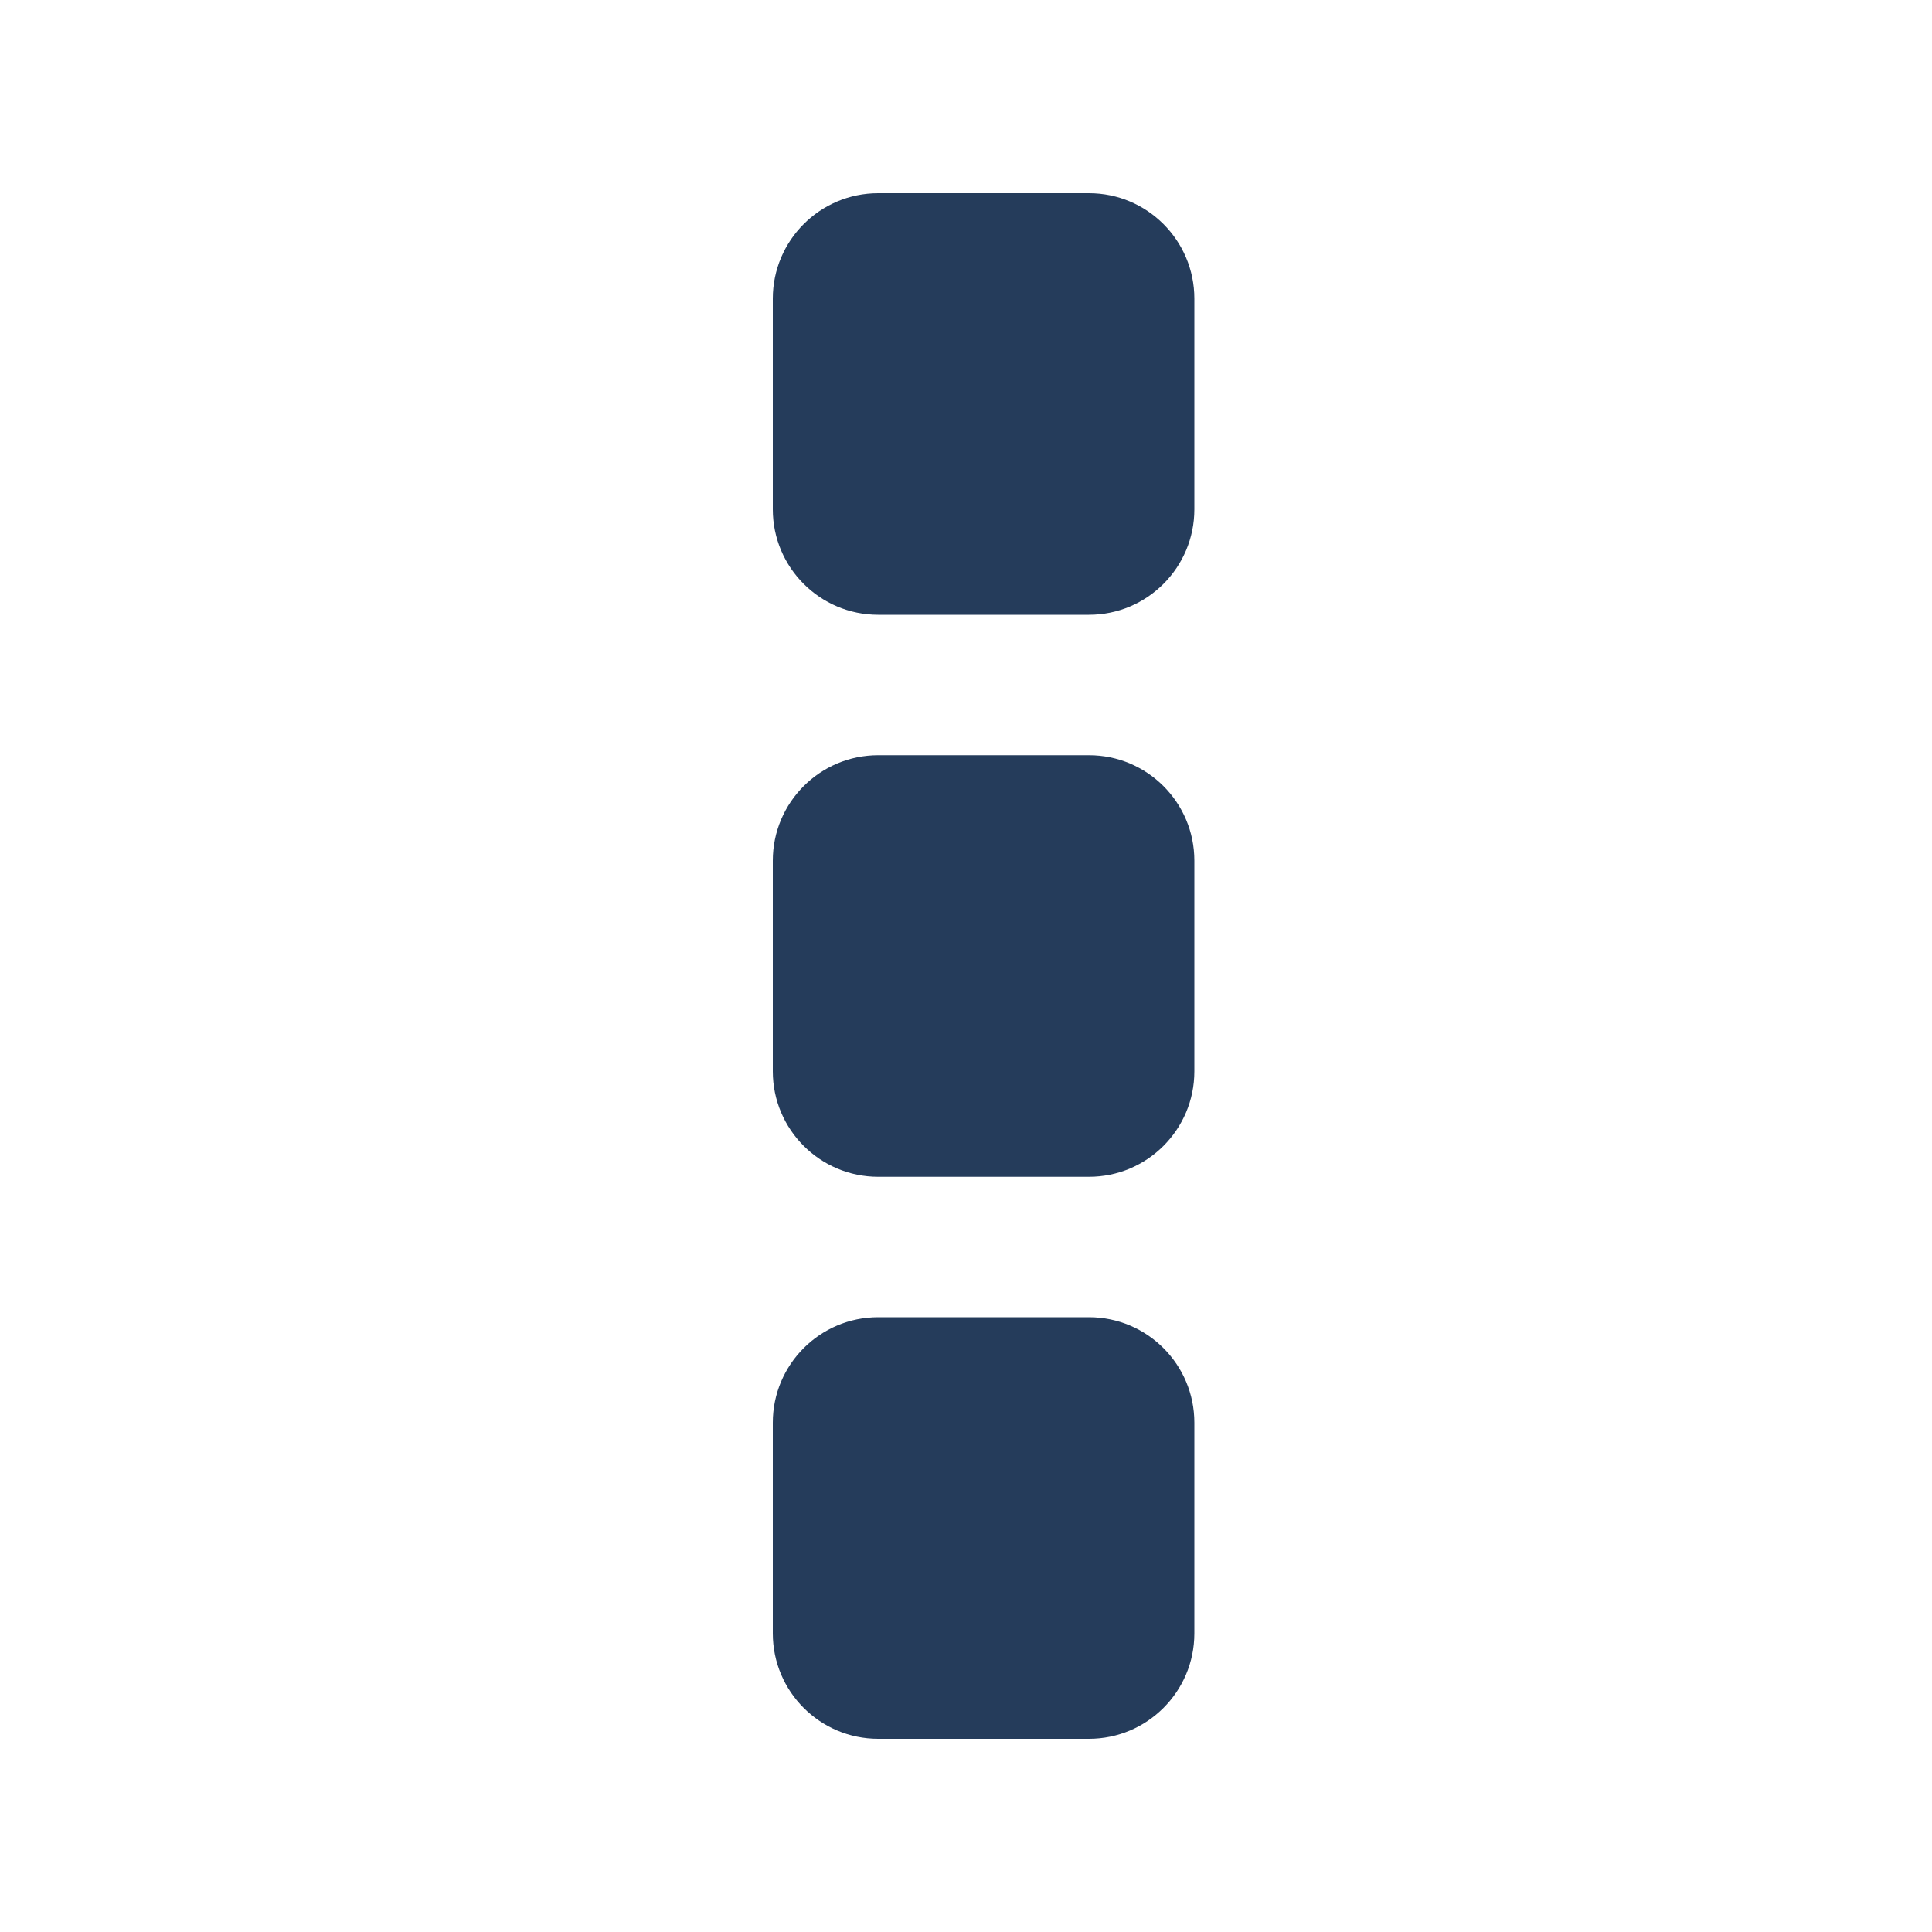 <?xml version="1.0" encoding="UTF-8"?>
<svg width="20px" height="20px" viewBox="0 0 20 20" version="1.1" xmlns="http://www.w3.org/2000/svg" xmlns:xlink="http://www.w3.org/1999/xlink">
    <title>icons/actions/ellipsis-v</title>
    <g id="icons/actions/ellipsis-v" stroke="none" stroke-width="1" fill="none" fill-rule="evenodd">
        <path d="M12.364,14.727 C12.364,14.125 11.875,13.636 11.273,13.636 L9.091,13.636 C8.489,13.636 8,14.125 8,14.727 L8,16.909 C8,17.511 8.489,18 9.091,18 L11.273,18 C11.875,18 12.364,17.511 12.364,16.909 L12.364,14.727 Z M12.364,8.909 C12.364,8.307 11.875,7.818 11.273,7.818 L9.091,7.818 C8.489,7.818 8,8.307 8,8.909 L8,11.091 C8,11.693 8.489,12.182 9.091,12.182 L11.273,12.182 C11.875,12.182 12.364,11.693 12.364,11.091 L12.364,8.909 Z M12.364,3.091 C12.364,2.489 11.875,2 11.273,2 L9.091,2 C8.489,2 8,2.489 8,3.091 L8,5.273 C8,5.875 8.489,6.364 9.091,6.364 L11.273,6.364 C11.875,6.364 12.364,5.875 12.364,5.273 L12.364,3.091 Z" id="" fill="#253C5B"></path>
    </g>
</svg>